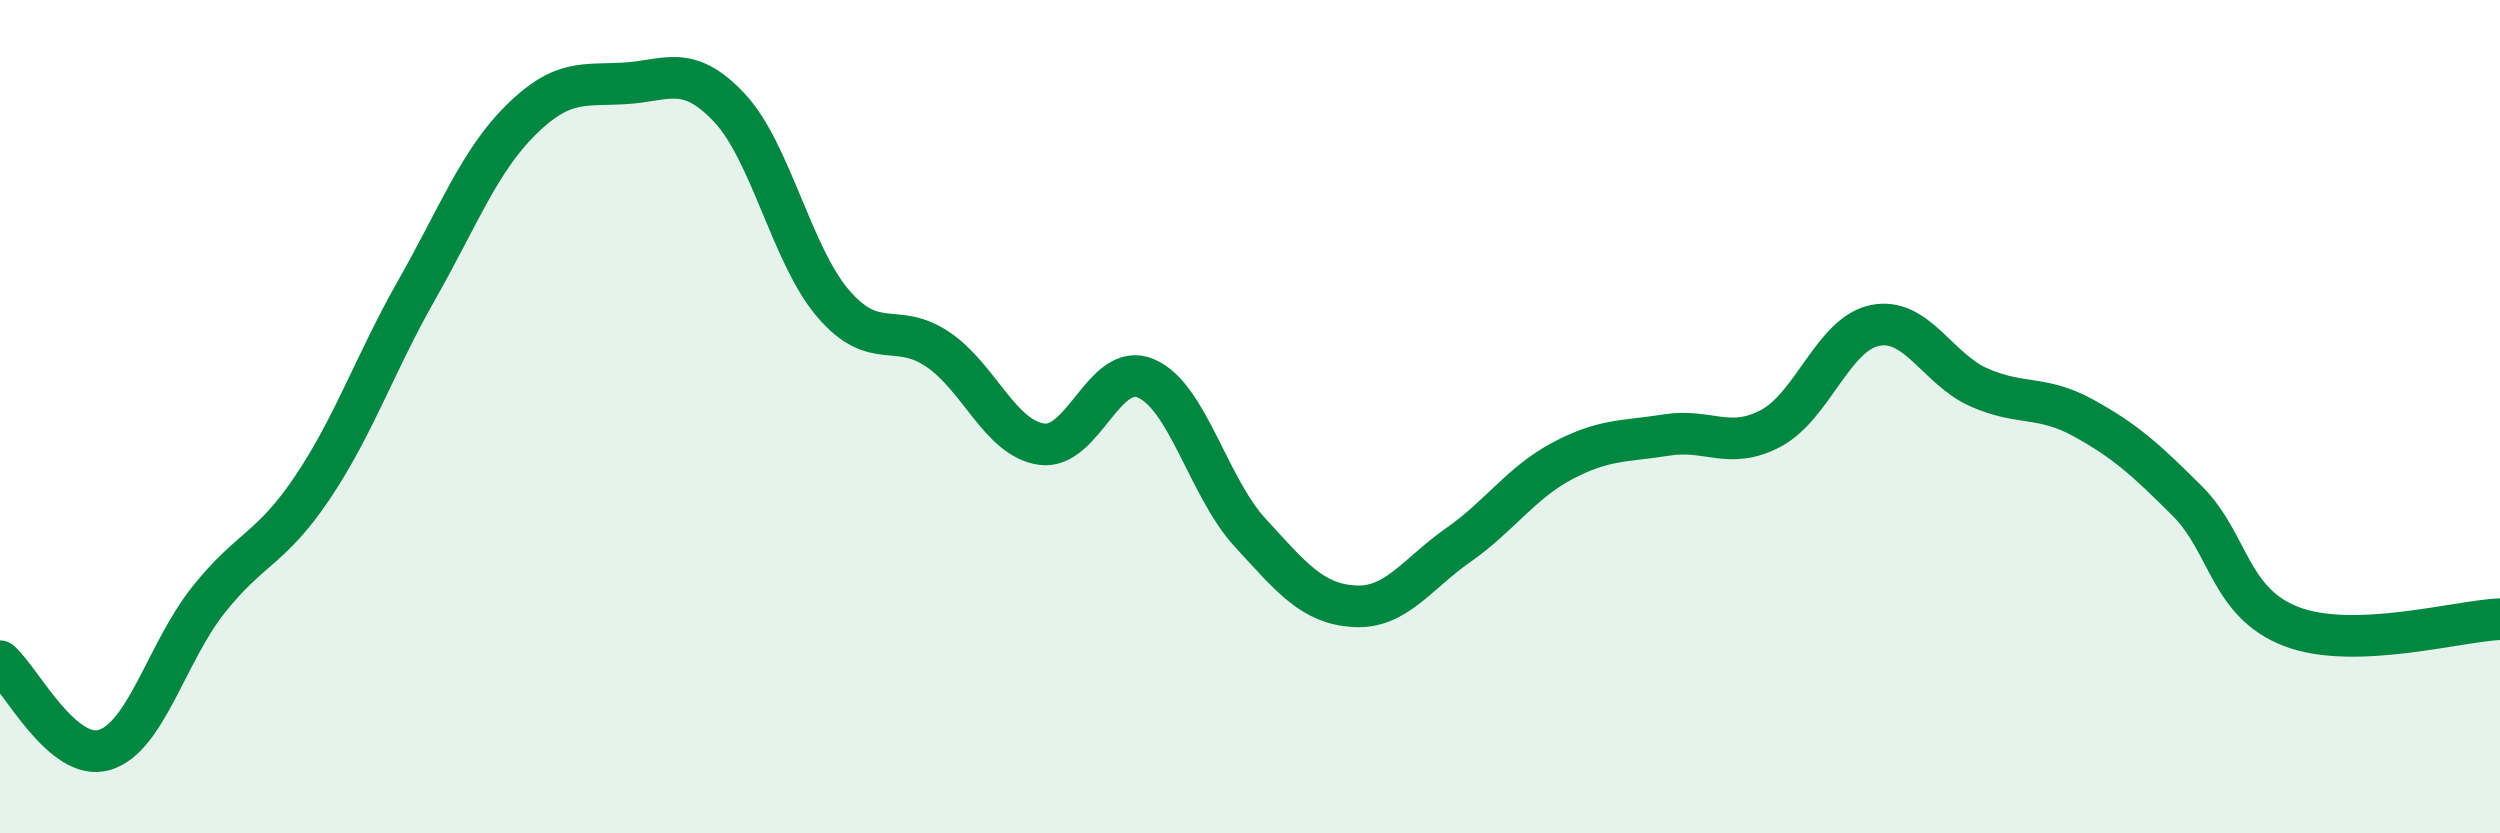 
    <svg width="60" height="20" viewBox="0 0 60 20" xmlns="http://www.w3.org/2000/svg">
      <path
        d="M 0,15.87 C 0.5,16.3 1.5,18.29 2.5,18 C 3.5,17.71 4,15.66 5,14.4 C 6,13.14 6.5,13.19 7.5,11.7 C 8.5,10.21 9,8.72 10,6.96 C 11,5.2 11.5,3.87 12.5,2.88 C 13.5,1.89 14,2.06 15,2 C 16,1.94 16.5,1.52 17.5,2.58 C 18.5,3.64 19,6.13 20,7.29 C 21,8.45 21.5,7.71 22.5,8.38 C 23.5,9.05 24,10.52 25,10.66 C 26,10.8 26.5,8.66 27.5,9.08 C 28.5,9.5 29,11.69 30,12.78 C 31,13.87 31.5,14.49 32.5,14.55 C 33.5,14.61 34,13.78 35,13.08 C 36,12.38 36.5,11.59 37.5,11.06 C 38.5,10.53 39,10.6 40,10.44 C 41,10.28 41.5,10.81 42.5,10.28 C 43.5,9.75 44,8.01 45,7.81 C 46,7.61 46.5,8.86 47.5,9.3 C 48.5,9.74 49,9.48 50,10.03 C 51,10.58 51.5,11.03 52.5,12.03 C 53.5,13.03 53.5,14.47 55,15.04 C 56.5,15.61 59,14.9 60,14.86L60 20L0 20Z"
        fill="#008740"
        opacity="0.1"
        stroke-linecap="round"
        stroke-linejoin="round"
      />
      <path
        d="M 0,15.87 C 0.5,16.3 1.5,18.29 2.5,18 C 3.5,17.71 4,15.66 5,14.4 C 6,13.14 6.5,13.19 7.5,11.7 C 8.5,10.21 9,8.72 10,6.96 C 11,5.2 11.5,3.87 12.5,2.88 C 13.5,1.89 14,2.06 15,2 C 16,1.94 16.5,1.52 17.5,2.58 C 18.5,3.64 19,6.13 20,7.29 C 21,8.45 21.5,7.71 22.5,8.38 C 23.5,9.05 24,10.52 25,10.66 C 26,10.8 26.5,8.66 27.5,9.08 C 28.5,9.5 29,11.69 30,12.78 C 31,13.87 31.5,14.49 32.5,14.55 C 33.5,14.61 34,13.78 35,13.08 C 36,12.38 36.5,11.59 37.5,11.06 C 38.5,10.53 39,10.6 40,10.44 C 41,10.28 41.5,10.81 42.5,10.28 C 43.5,9.75 44,8.01 45,7.81 C 46,7.61 46.5,8.86 47.5,9.3 C 48.5,9.74 49,9.48 50,10.03 C 51,10.58 51.5,11.03 52.5,12.03 C 53.5,13.03 53.5,14.47 55,15.04 C 56.5,15.61 59,14.9 60,14.86"
        stroke="#008740"
        stroke-width="1"
        fill="none"
        stroke-linecap="round"
        stroke-linejoin="round"
      />
    </svg>
  